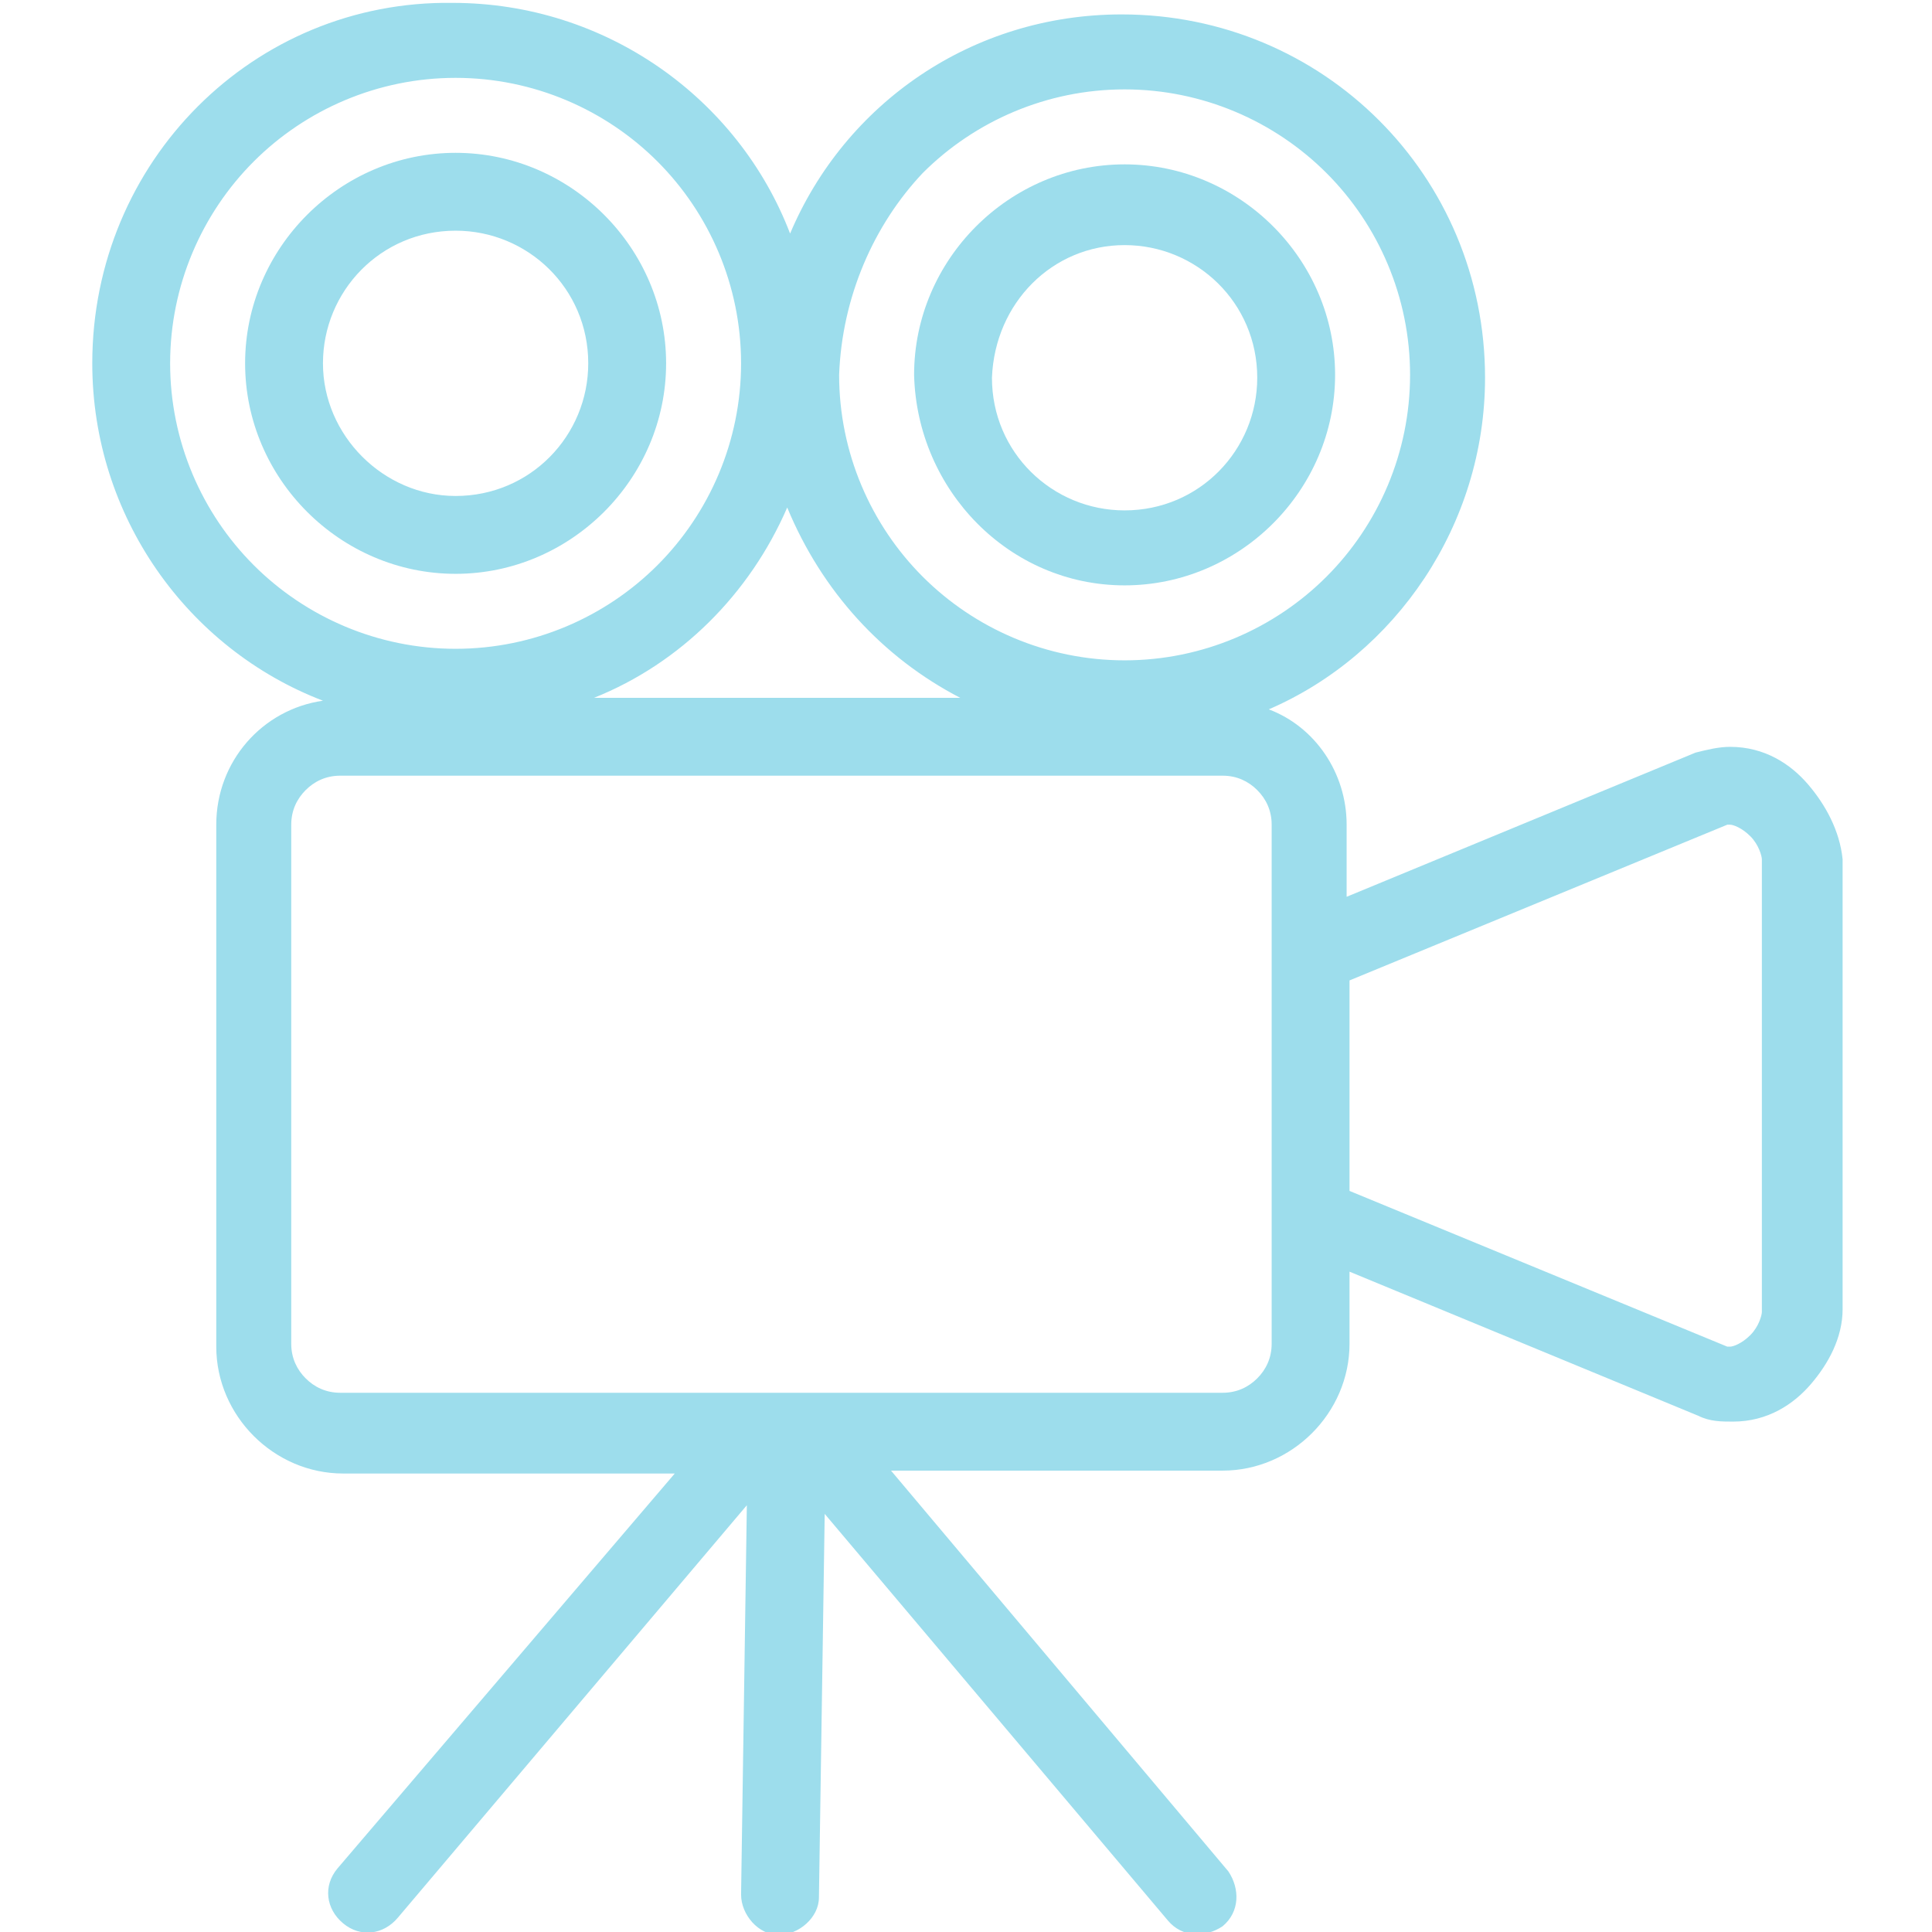<svg xmlns="http://www.w3.org/2000/svg" xmlns:xlink="http://www.w3.org/1999/xlink" id="Layer_1" x="0px" y="0px" width="67px" height="67px" viewBox="0 0 67 67" style="enable-background:new 0 0 67 67;" xml:space="preserve"><style type="text/css">	.st0{fill:#9DDDEC;}</style><g id="XMLID_42_">	<path id="XMLID_57_" class="st0" d="M23.1,12.6c0-4-3.3-7.3-7.3-7.3c-4,0-7.3,3.3-7.3,7.3c0,4,3.3,7.3,7.3,7.3   C19.8,19.9,23.1,16.6,23.1,12.6z M11.2,12.6c0-2.5,2-4.6,4.6-4.6c2.5,0,4.6,2,4.6,4.6c0,2.5-2,4.6-4.6,4.6   C13.3,17.2,11.2,15.1,11.2,12.6z"></path>	<path id="XMLID_60_" class="st0" d="M39,20.3c4,0,7.3-3.3,7.3-7.3c0-4-3.3-7.3-7.3-7.3c-4,0-7.3,3.3-7.3,7.3   C31.8,17,35,20.3,39,20.3z M39,8.5c2.5,0,4.6,2,4.6,4.6c0,2.5-2,4.6-4.6,4.6c-2.5,0-4.6-2-4.6-4.6C34.5,10.5,36.5,8.5,39,8.5z"></path>	<path id="XMLID_63_" class="st0" d="M62.7,27.2c-0.6-0.7-1.5-1.3-2.7-1.3c-0.4,0-0.8,0.1-1.2,0.2l-12.1,5v-2.5c0-1.8-1.1-3.4-2.7-4   c4.4-1.9,7.5-6.4,7.5-11.5c0-7-5.6-12.6-12.6-12.6c-5.2,0-9.6,3.1-11.5,7.6c-1.8-4.7-6.4-8-11.7-8C8.8,0,3.2,5.6,3.2,12.6   c0,5.3,3.3,9.9,8,11.7c-2.1,0.3-3.7,2.1-3.7,4.3v18.1c0,2.4,2,4.4,4.4,4.4h11.5L11.7,64.8c-0.5,0.6-0.4,1.4,0.2,1.9   c0.6,0.5,1.4,0.4,1.9-0.2l12.1-14.3l-0.2,13.5c0,0.7,0.6,1.4,1.3,1.4c0.7,0,1.4-0.6,1.4-1.3l0.2-13.3l11.9,14.1   c0.5,0.6,1.3,0.6,1.9,0.2c0.6-0.5,0.6-1.3,0.2-1.9L30.9,51h11.5c2.4,0,4.4-2,4.4-4.4v-2.5l12.1,5c0.4,0.2,0.8,0.2,1.2,0.2   c1.2,0,2.1-0.6,2.7-1.3c0.6-0.7,1.1-1.6,1.1-2.6V29.8C63.8,28.8,63.3,27.9,62.7,27.2z M32,6c1.8-1.8,4.3-2.9,7-2.9   c2.7,0,5.2,1.1,7,2.9c1.8,1.8,2.9,4.3,2.9,7c0,2.7-1.1,5.2-2.9,7c-1.8,1.8-4.3,2.9-7,2.9c-2.7,0-5.2-1.1-7-2.9   c-1.8-1.8-2.9-4.3-2.9-7C29.2,10.3,30.3,7.8,32,6z M33.3,24.2H20.6c3-1.2,5.4-3.6,6.7-6.6C28.5,20.5,30.6,22.8,33.3,24.2z    M5.9,12.6c0-2.7,1.1-5.2,2.9-7c1.8-1.8,4.3-2.9,7-2.9c2.7,0,5.2,1.1,7,2.9c1.8,1.8,2.9,4.3,2.9,7c0,2.7-1.1,5.2-2.9,7   c-1.8,1.8-4.3,2.9-7,2.9c-2.7,0-5.2-1.1-7-2.9C7,17.8,5.9,15.3,5.9,12.6z M44.1,46.6c0,0.5-0.2,0.9-0.5,1.2   c-0.3,0.3-0.7,0.5-1.2,0.5H11.8c-0.5,0-0.9-0.2-1.2-0.5c-0.3-0.3-0.5-0.7-0.5-1.2V28.6c0-0.5,0.2-0.9,0.5-1.2   c0.3-0.3,0.7-0.5,1.2-0.5h30.6c0.5,0,0.9,0.2,1.2,0.5c0.3,0.3,0.5,0.7,0.5,1.2V46.6z M61.1,45.5c0,0.1-0.1,0.5-0.4,0.8   c-0.3,0.3-0.6,0.4-0.7,0.4l-0.1,0l-13.1-5.4V34l13.1-5.4l0.1,0c0.1,0,0.4,0.1,0.7,0.4c0.3,0.3,0.4,0.7,0.4,0.8V45.5z"></path></g></svg>